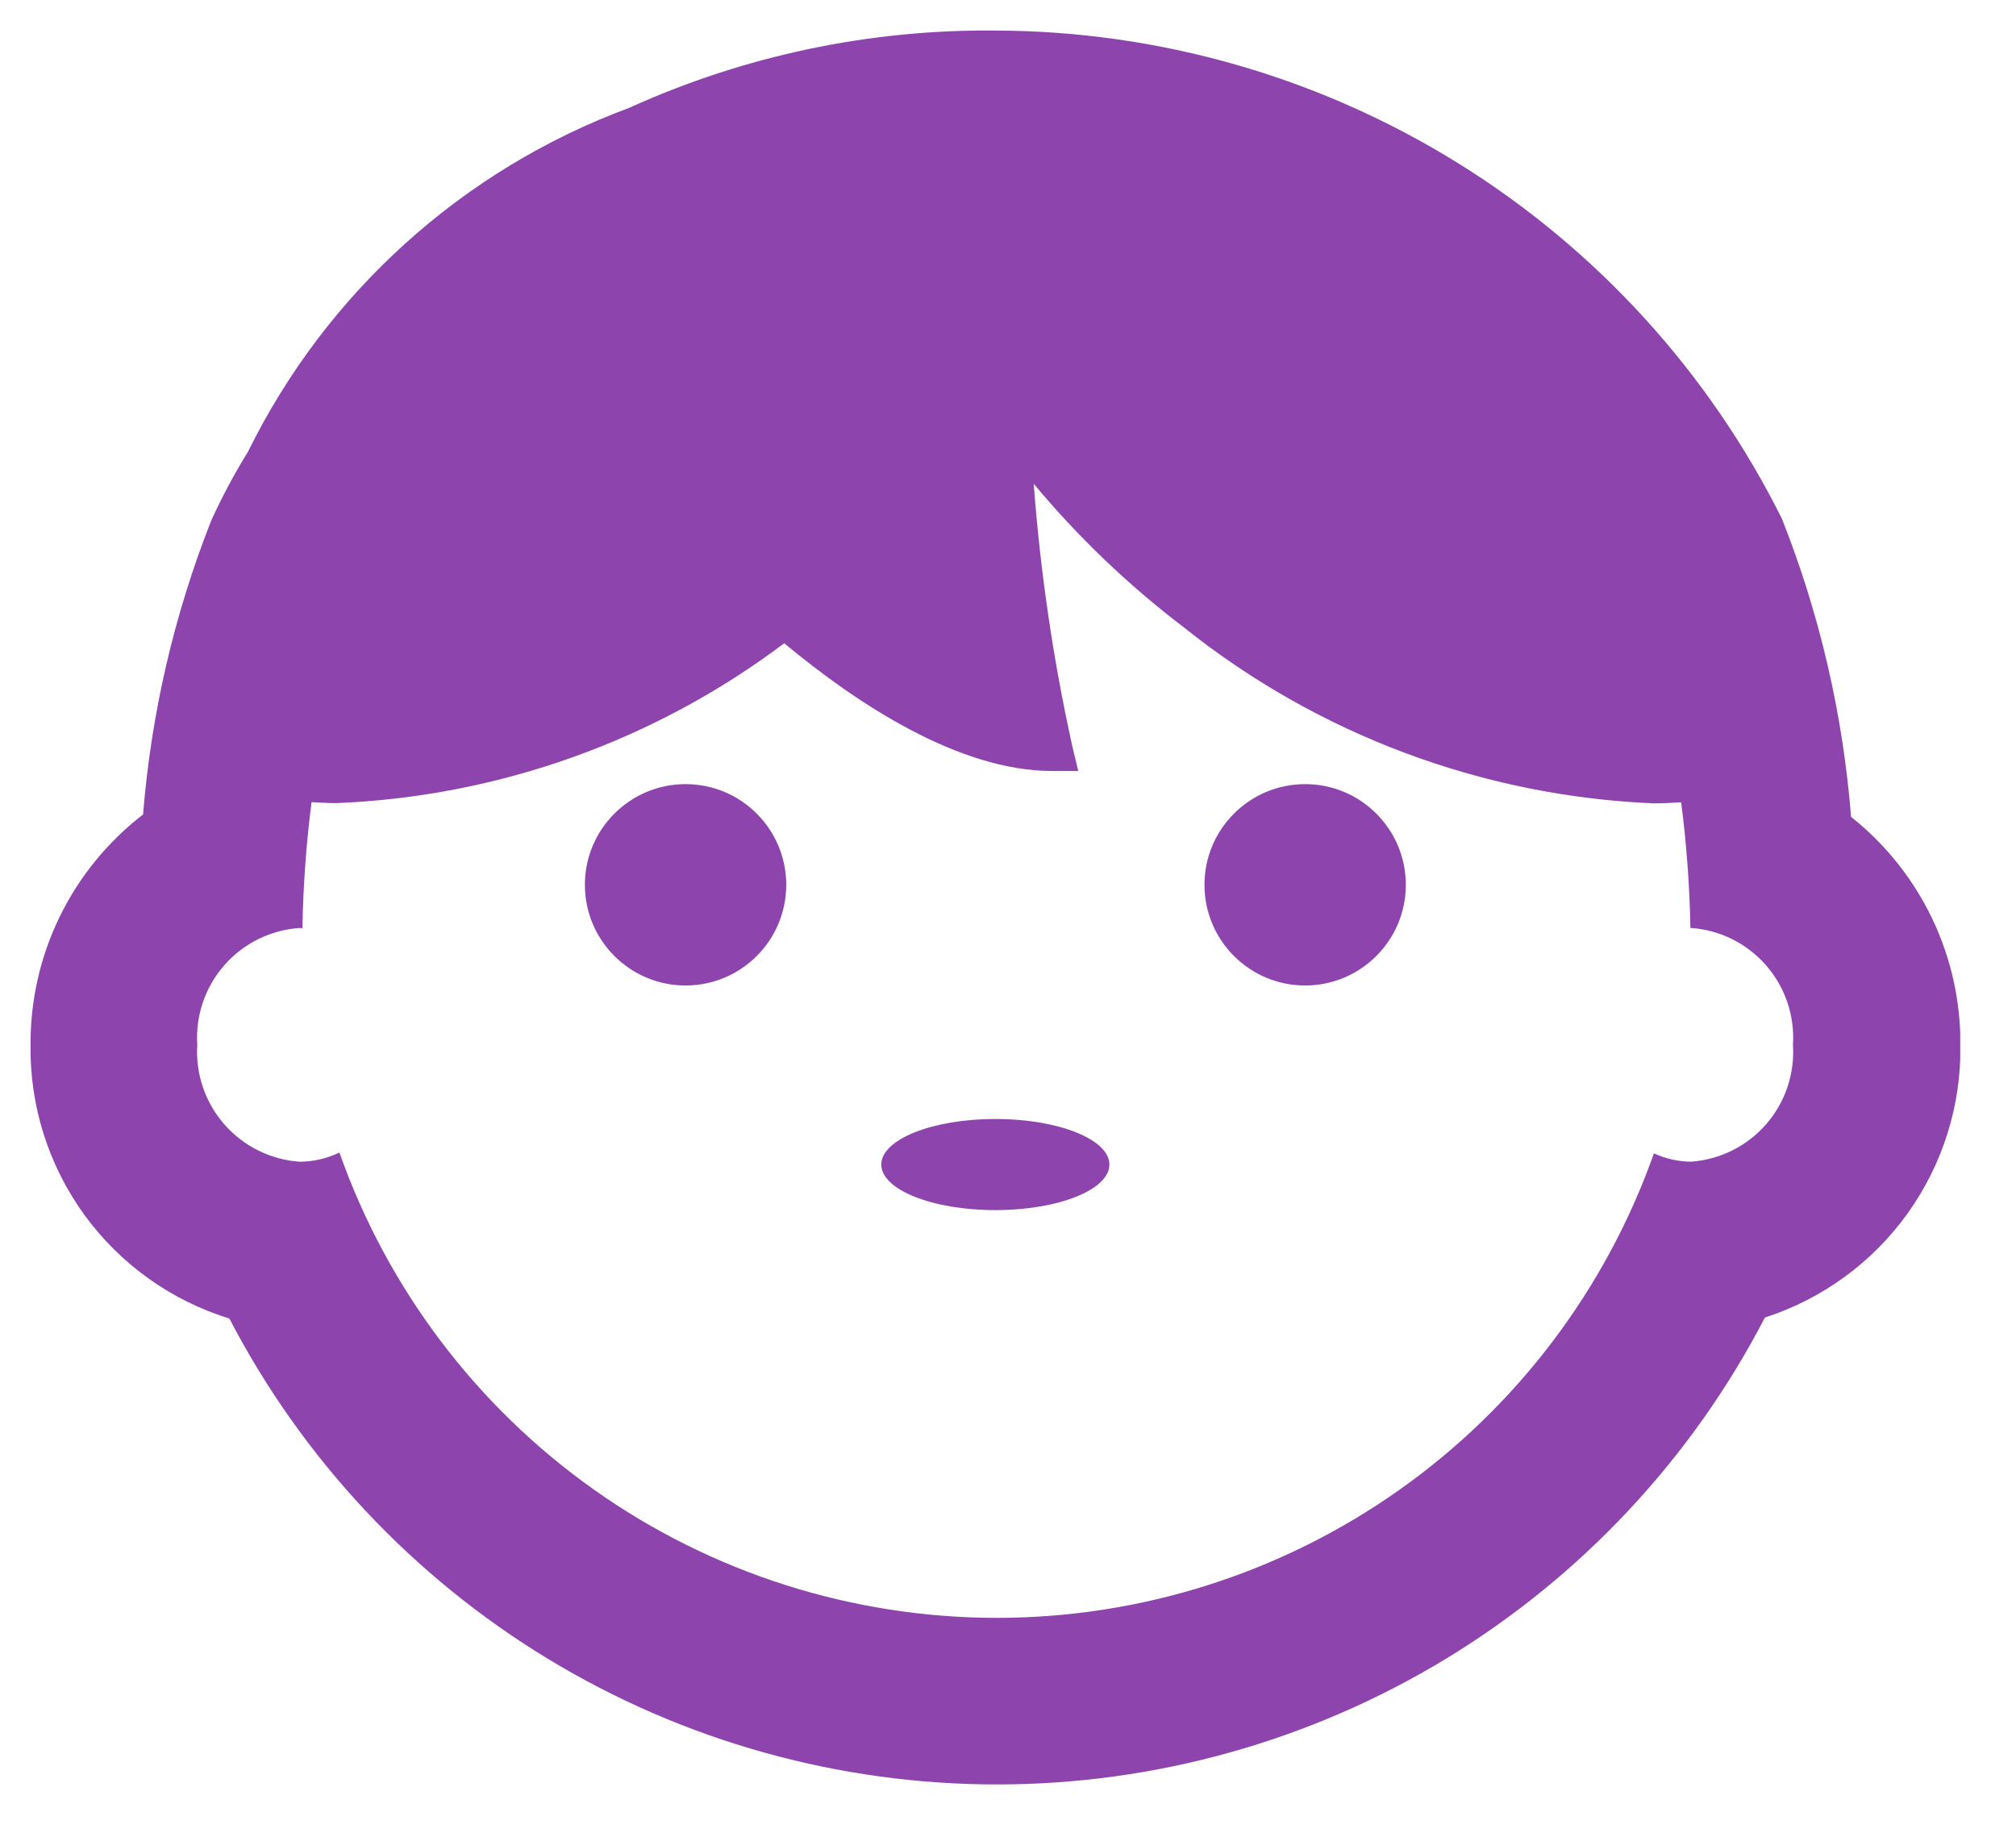 <svg width="33" height="30" viewBox="0 0 33 30" fill="none" xmlns="http://www.w3.org/2000/svg">
<g clip-path="url(#clip0_525_2)">
<path d="M16.293 19.808C17.324 19.808 18.16 19.474 18.16 19.062C18.16 18.65 17.324 18.316 16.293 18.316C15.262 18.316 14.426 18.65 14.426 19.062C14.426 19.474 15.262 19.808 16.293 19.808Z" fill="#8E44AD"/>
<path d="M30.3 13.371C30.168 11.697 29.787 10.051 29.168 8.49C27.974 6.095 26.138 4.08 23.864 2.669C21.59 1.258 18.969 0.507 16.293 0.5C14.227 0.48 12.182 0.911 10.3 1.765C7.575 2.774 5.341 4.79 4.058 7.397C3.834 7.758 3.634 8.133 3.458 8.52C2.85 10.06 2.474 11.682 2.342 13.332C1.765 13.776 1.299 14.347 0.979 15.001C0.66 15.654 0.496 16.373 0.5 17.101C0.485 18.099 0.794 19.076 1.38 19.884C1.967 20.692 2.8 21.288 3.754 21.582C4.951 23.882 6.756 25.81 8.973 27.155C11.19 28.5 13.734 29.21 16.327 29.209C18.92 29.207 21.463 28.493 23.678 27.146C25.893 25.798 27.696 23.868 28.89 21.566C29.831 21.262 30.65 20.665 31.226 19.861C31.802 19.057 32.105 18.09 32.09 17.101C32.094 16.384 31.935 15.676 31.625 15.03C31.315 14.384 30.862 13.816 30.3 13.371ZM27.684 19.015C27.473 19.014 27.265 18.967 27.073 18.879C26.285 21.104 24.828 23.03 22.9 24.391C20.972 25.753 18.67 26.483 16.31 26.482C13.95 26.48 11.648 25.747 9.722 24.383C7.796 23.018 6.341 21.091 5.556 18.865C5.352 18.963 5.129 19.015 4.903 19.016C4.428 18.982 3.985 18.762 3.671 18.403C3.358 18.045 3.199 17.576 3.229 17.101C3.199 16.626 3.357 16.159 3.67 15.801C3.983 15.443 4.426 15.223 4.9 15.19C4.917 15.19 4.933 15.19 4.951 15.195C4.962 14.504 5.012 13.815 5.1 13.13C5.233 13.136 5.365 13.146 5.5 13.146C8.155 13.04 10.715 12.127 12.837 10.529C14.031 11.522 15.697 12.62 17.222 12.62H17.65L17.55 12.203C17.239 10.792 17.029 9.36 16.921 7.919C17.651 8.795 18.478 9.585 19.386 10.275C21.578 12.026 24.271 13.033 27.074 13.15C27.226 13.15 27.374 13.14 27.519 13.133C27.607 13.815 27.658 14.501 27.67 15.189H27.675C28.151 15.221 28.594 15.441 28.907 15.799C29.221 16.158 29.38 16.626 29.349 17.102C29.38 17.576 29.223 18.043 28.911 18.401C28.599 18.76 28.158 18.98 27.684 19.015Z" fill="#8E44AD"/>
<path d="M11.222 16.131C12.132 16.131 12.87 15.393 12.87 14.483C12.87 13.573 12.132 12.835 11.222 12.835C10.312 12.835 9.574 13.573 9.574 14.483C9.574 15.393 10.312 16.131 11.222 16.131Z" fill="#8E44AD"/>
<path d="M21.364 16.131C22.274 16.131 23.012 15.393 23.012 14.483C23.012 13.573 22.274 12.835 21.364 12.835C20.454 12.835 19.716 13.573 19.716 14.483C19.716 15.393 20.454 16.131 21.364 16.131Z" fill="#8E44AD"/>
</g>
<defs>
<clipPath id="clip0_525_2">
<rect width="31.587" height="28.708" fill="white" transform="translate(0.5 0.5)"/>
</clipPath>
</defs>
</svg>
